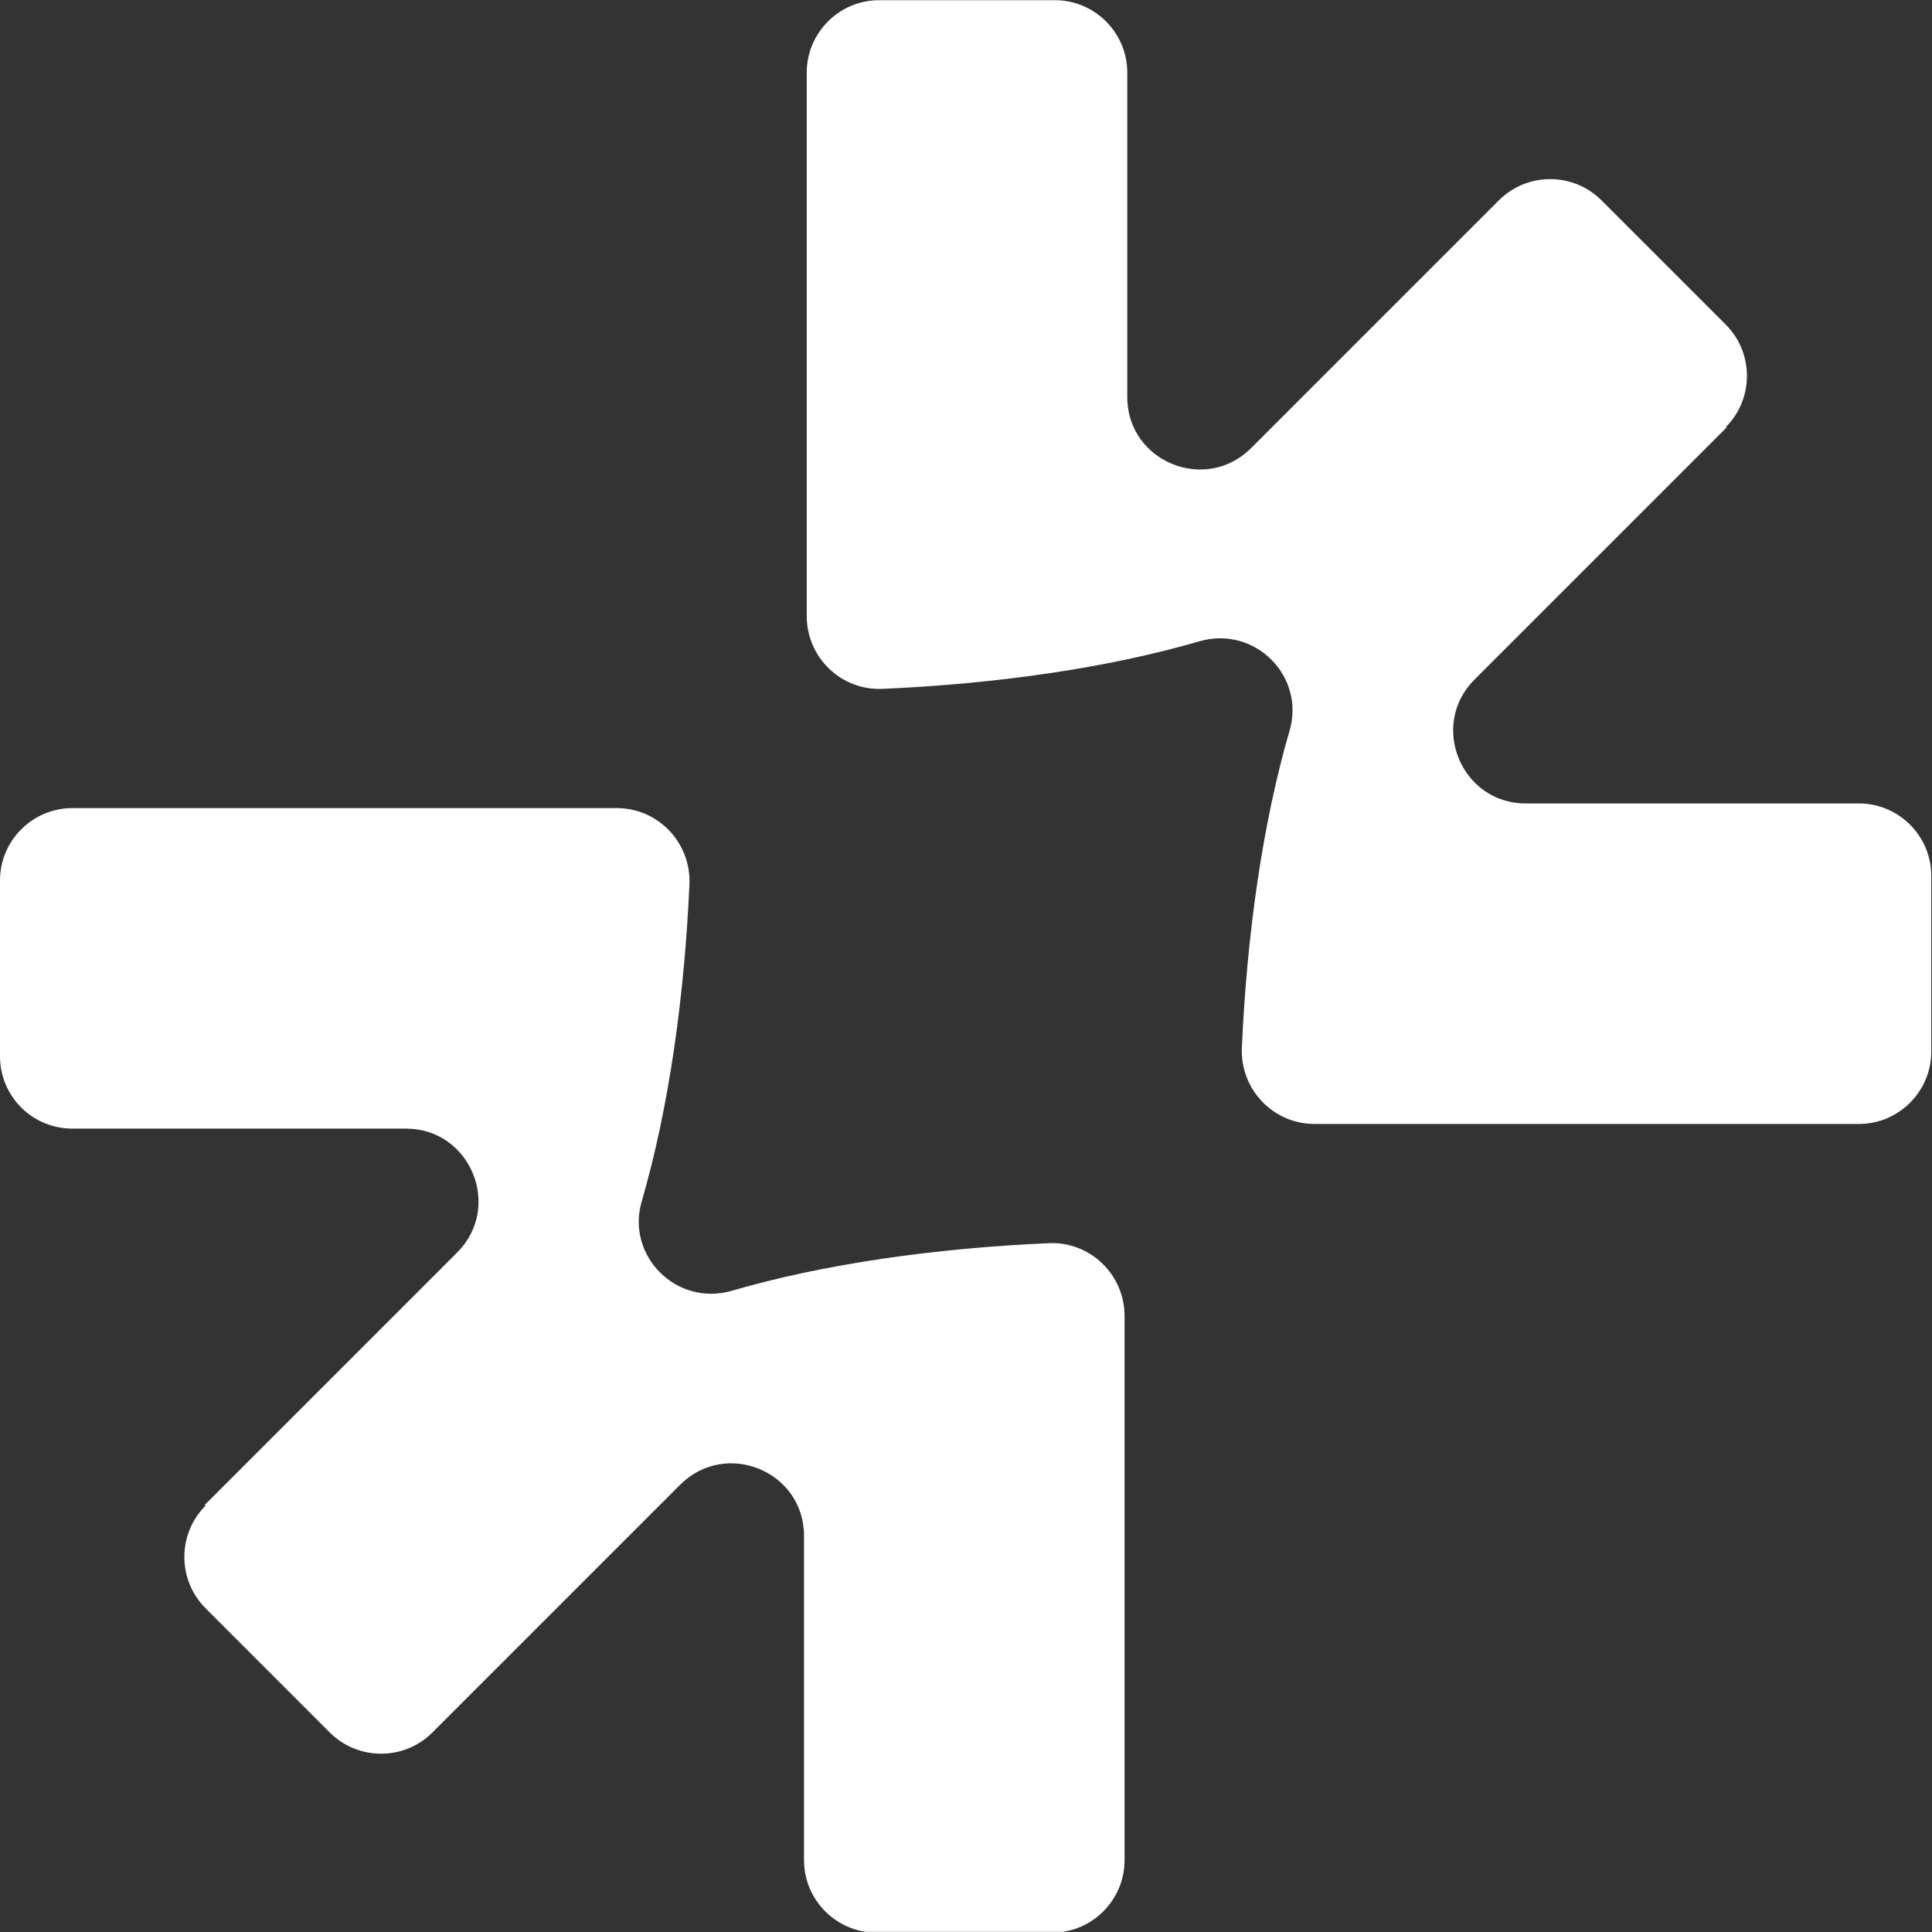 <svg xmlns="http://www.w3.org/2000/svg" viewBox="0 0 1304 1304">
  <rect x="0" y="0" width="1304" height="1304" fill="#333333" stroke="none"/>
  <clipPath id="a">
    <path fill="#fff" d="M0 .126h1303.78v1303.78H0Z"/>
  </clipPath>
  <g clip-path="url(#a)">
    <path fill="#fff" d="M1165.57 288.317 995.21 458.671c-30.83 30.831-8.88 83.609 34.49 83.609h224.96c26.91 0 48.86 21.948 48.86 48.86v118.62c0 26.91-21.95 48.86-48.86 48.86H887.3c-27.95 0-50.16-23.25-49.12-51.21 3.4-77.08 14.11-152.066 32.14-213.989 10.97-37.1-23.51-71.329-60.62-60.617-61.919 18.029-136.645 28.74-213.983 32.138-27.957 1.306-51.211-21.164-51.211-49.121V48.985c0-26.912 21.947-48.859 48.859-48.859h118.621c26.912 0 48.859 21.947 48.859 48.859v218.952c0 43.634 52.775 65.32 83.605 34.489l167.22-167.219c19.08-19.073 50.17-19.073 69.24 0l83.87 83.871c19.08 19.073 19.08 50.166 0 69.239zM138.217 1015.72l170.354-170.36c30.831-30.83 8.883-83.6-34.489-83.6H48.859C21.947 761.76 0 740.07 0 712.9V594.28c0-26.917 21.947-48.864 48.859-48.864h367.359c27.957 0 50.165 23.254 49.12 51.214-3.396 77.07-14.109 152.06-32.137 213.98-10.974 37.11 23.515 71.33 60.617 60.62 61.923-18.03 136.649-28.74 213.988-32.14 27.956-1.3 51.21 21.17 51.21 49.12v367.36c0 26.91-21.947 48.86-48.859 48.86H591.536c-26.912 0-48.859-21.95-48.859-48.86v-218.95c0-43.63-52.778-65.32-83.609-34.49l-167.219 167.22c-19.073 19.07-50.166 19.07-69.239 0l-83.871-83.87c-19.073-19.07-19.073-50.17 0-69.24z"/>
  </g>
</svg>